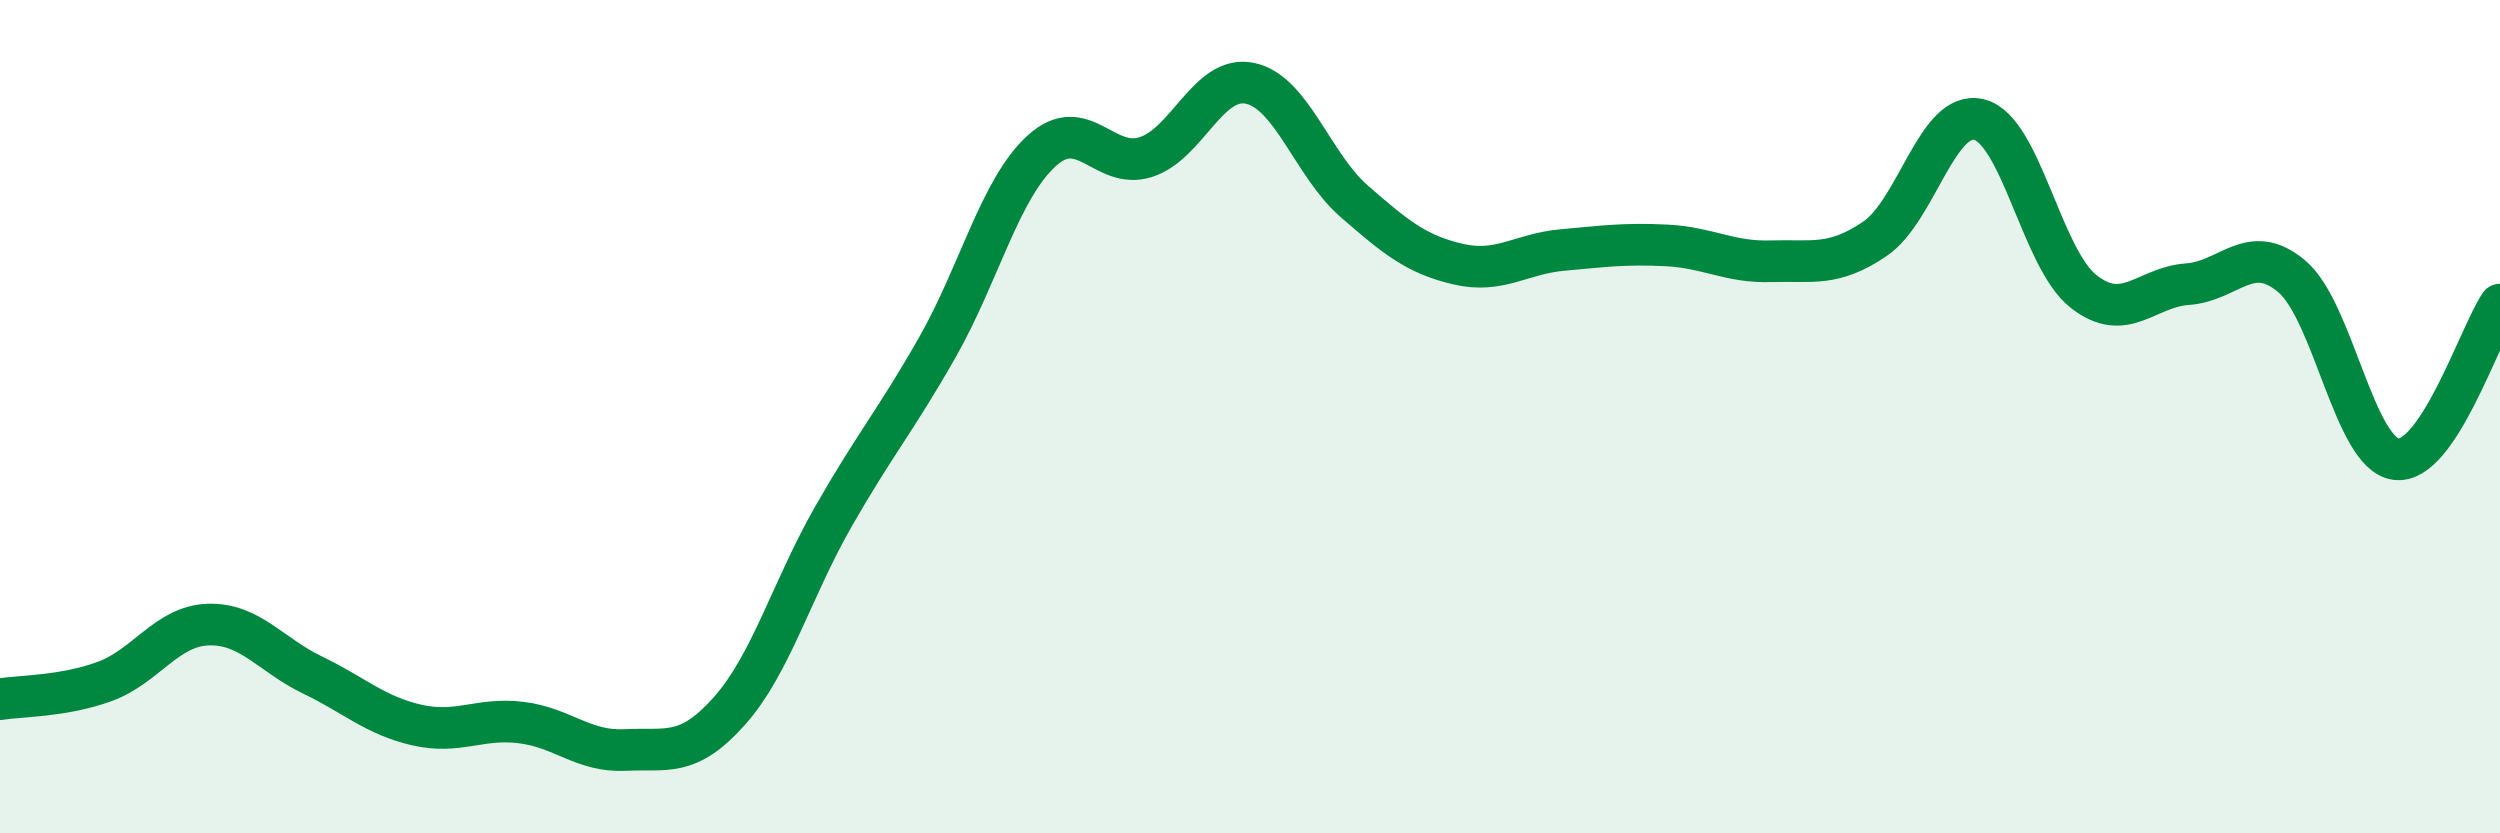 
    <svg width="60" height="20" viewBox="0 0 60 20" xmlns="http://www.w3.org/2000/svg">
      <path
        d="M 0,16.78 C 0.5,16.7 1.5,16.72 2.5,16.36 C 3.5,16 4,15.02 5,14.99 C 6,14.96 6.5,15.72 7.5,16.2 C 8.5,16.68 9,17.17 10,17.4 C 11,17.63 11.5,17.22 12.5,17.34 C 13.5,17.46 14,18.05 15,18 C 16,17.95 16.5,18.19 17.5,17.07 C 18.5,15.95 19,14.15 20,12.4 C 21,10.65 21.5,10.09 22.5,8.33 C 23.5,6.57 24,4.53 25,3.62 C 26,2.71 26.5,4.09 27.5,3.77 C 28.5,3.45 29,1.79 30,2 C 31,2.21 31.5,3.96 32.5,4.83 C 33.5,5.7 34,6.11 35,6.34 C 36,6.57 36.5,6.09 37.5,6 C 38.5,5.91 39,5.84 40,5.89 C 41,5.94 41.5,6.3 42.5,6.27 C 43.5,6.24 44,6.41 45,5.73 C 46,5.05 46.5,2.62 47.5,2.87 C 48.5,3.12 49,6.2 50,6.99 C 51,7.78 51.5,6.89 52.5,6.82 C 53.5,6.75 54,5.79 55,6.63 C 56,7.47 56.5,10.88 57.5,11.02 C 58.5,11.16 59.5,8.05 60,7.31L60 20L0 20Z"
        fill="#008740"
        opacity="0.1"
        stroke-linecap="round"
        stroke-linejoin="round"
      />
      <path
        d="M 0,16.78 C 0.5,16.7 1.5,16.72 2.5,16.36 C 3.5,16 4,15.02 5,14.99 C 6,14.96 6.5,15.72 7.5,16.2 C 8.5,16.68 9,17.17 10,17.4 C 11,17.63 11.5,17.22 12.5,17.34 C 13.5,17.46 14,18.05 15,18 C 16,17.95 16.5,18.19 17.5,17.07 C 18.5,15.95 19,14.15 20,12.4 C 21,10.65 21.5,10.09 22.5,8.33 C 23.5,6.57 24,4.53 25,3.62 C 26,2.71 26.5,4.09 27.5,3.77 C 28.5,3.45 29,1.79 30,2 C 31,2.21 31.5,3.96 32.5,4.83 C 33.5,5.7 34,6.11 35,6.34 C 36,6.57 36.5,6.09 37.5,6 C 38.5,5.91 39,5.84 40,5.89 C 41,5.94 41.5,6.3 42.5,6.27 C 43.5,6.24 44,6.41 45,5.73 C 46,5.05 46.5,2.62 47.5,2.87 C 48.5,3.12 49,6.2 50,6.99 C 51,7.78 51.5,6.89 52.5,6.82 C 53.5,6.75 54,5.79 55,6.63 C 56,7.47 56.5,10.88 57.5,11.02 C 58.5,11.16 59.5,8.05 60,7.31"
        stroke="#008740"
        stroke-width="1"
        fill="none"
        stroke-linecap="round"
        stroke-linejoin="round"
      />
    </svg>
  
